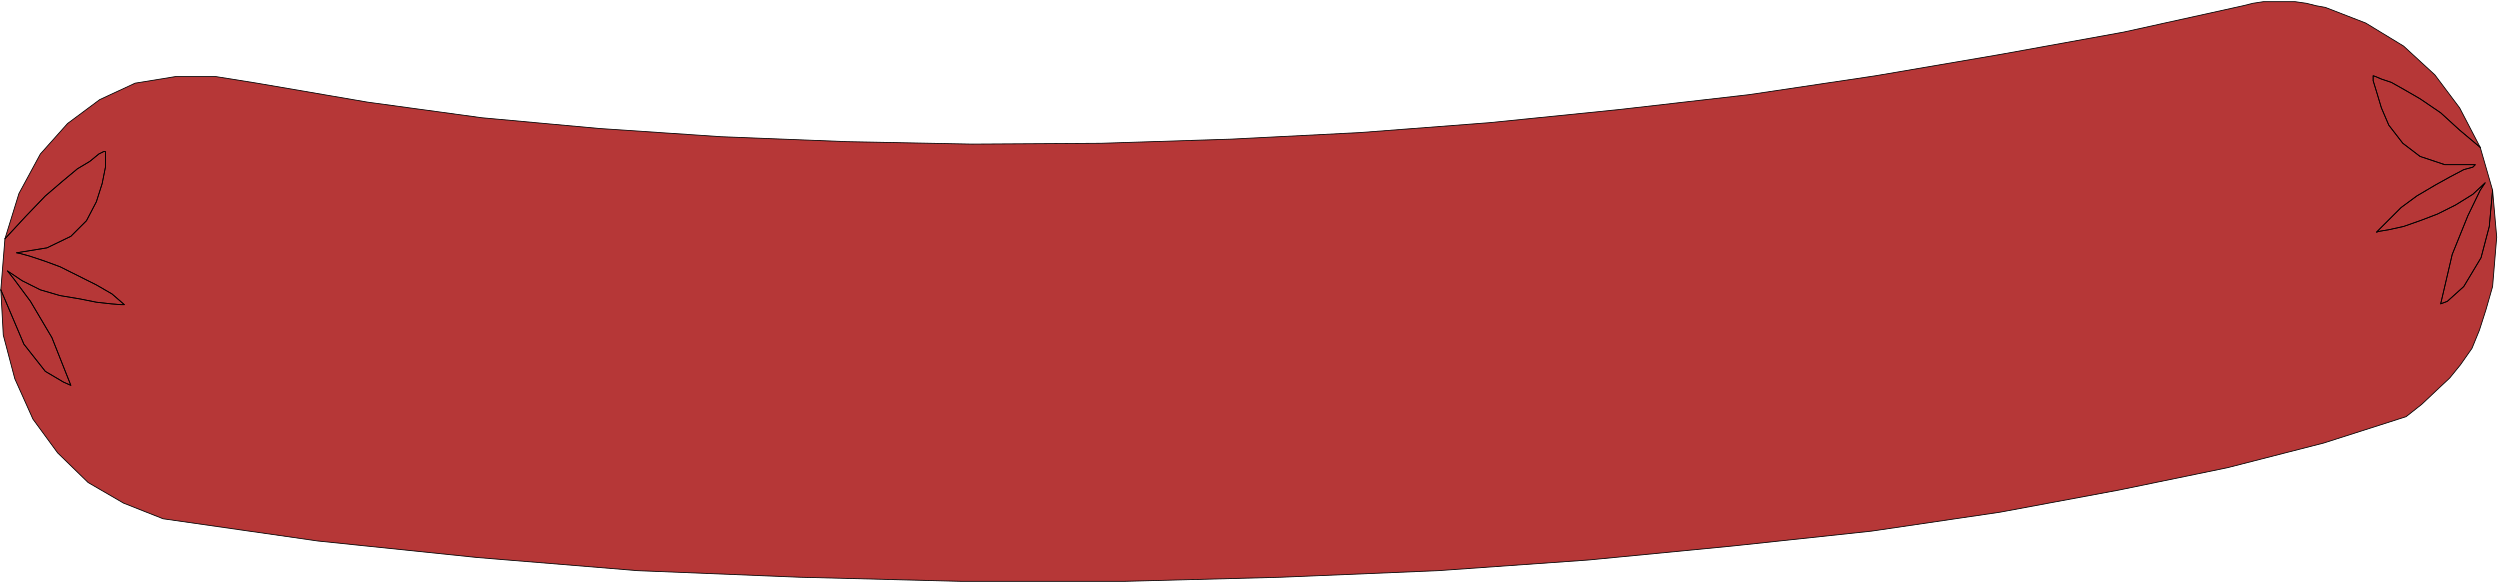 <svg xmlns="http://www.w3.org/2000/svg" fill-rule="evenodd" height="114.535" preserveAspectRatio="none" stroke-linecap="round" viewBox="0 0 3035 709" width="490.455"><style>.pen0{stroke:#000;stroke-width:1;stroke-linejoin:round}</style><path style="stroke:none;fill:#b63737" d="m2921 506 19-15 18-17 16-15 13-16 14-20 9-22 8-25 8-28 5-60-5-57-15-52-25-48-30-40-38-35-46-28-49-19-11-2-12-3-14-2h-38l-13 2-12 3-145 32-149 27-152 26-154 23-157 18-158 16-157 12-157 8-157 5-157 1-153-3-152-6-148-10-142-13-139-19-134-23-50-8h-49l-49 8-43 20-39 29-33 37-26 48-17 55-5 62 3 55 14 53 22 49 30 41 37 36 43 25 48 19 188 27 193 20 195 16 197 8 197 5h196l191-5 191-8 183-13 175-17 168-18 156-23 145-27 131-27 117-30 100-32z"/><path class="pen0" fill="none" d="m2921 506 19-15 18-17 16-15 13-16 14-20 9-22 8-25 8-28 5-60-5-57-15-52-25-48-30-40-38-35-46-28-49-19-11-2-12-3-14-2h-38l-13 2-12 3-145 32-149 27-152 26-154 23-157 18-158 16-157 12-157 8-157 5-157 1-153-3-152-6-148-10-142-13-139-19-134-23-50-8h-49l-49 8-43 20-39 29-33 37-26 48-17 55-5 62 3 55 14 53 22 49 30 41 37 36 43 25 48 19 188 27 193 20 195 16 197 8 197 5h196l191-5 191-8 183-13 175-17 168-18 156-23 145-27 131-27 117-30 100-32h0"/><path class="pen0" fill="none" d="m6 290 25-27 24-25 21-18 18-15 15-9 11-9 6-3h2v19l-4 20-7 22-12 23-19 19-29 14-37 6 5 1 11 3 18 6 19 7 22 11 22 11 19 11 15 13h-4l-12-1-18-2-20-4-24-4-24-7-22-11-18-12 8 10 20 27 26 44 23 58-9-4-22-13-26-33-28-66"/><path class="pen0" fill="none" d="m6 290 25-27 24-25 21-18 18-15 15-9 11-9 6-3h2v19l-4 20-7 22-12 23-19 19-29 14-37 6 5 1 11 3 18 6 19 7 22 11 22 11 19 11 15 13h-4l-12-1-18-2-20-4-24-4-24-7-22-11-18-12 8 10 20 27 26 44 23 58-9-4-22-13-26-33-28-66m3010-173-25-21-23-21-25-17-19-11-16-9-12-4-7-3-3-1v6l4 13 6 20 9 21 17 22 21 16 30 10h37l-3 3-11 3-17 9-18 10-22 13-19 14-16 16-14 14 3-1 12-2 18-4 20-7 21-8 22-11 21-13 15-14-6 9-15 31-19 47-14 60 8-3 20-18 21-35 10-38 4-44"/><path class="pen0" fill="none" d="m3011 179-25-21-23-21-25-17-19-11-16-9-12-4-7-3-3-1v6l4 13 6 20 9 21 17 22 21 16 30 10h37l-3 3-11 3-17 9-18 10-22 13-19 14-16 16-14 14 3-1 12-2 18-4 20-7 21-8 22-11 21-13 15-14-6 9-15 31-19 47-14 60 8-3 20-18 21-35 10-38 4-44"/></svg>

